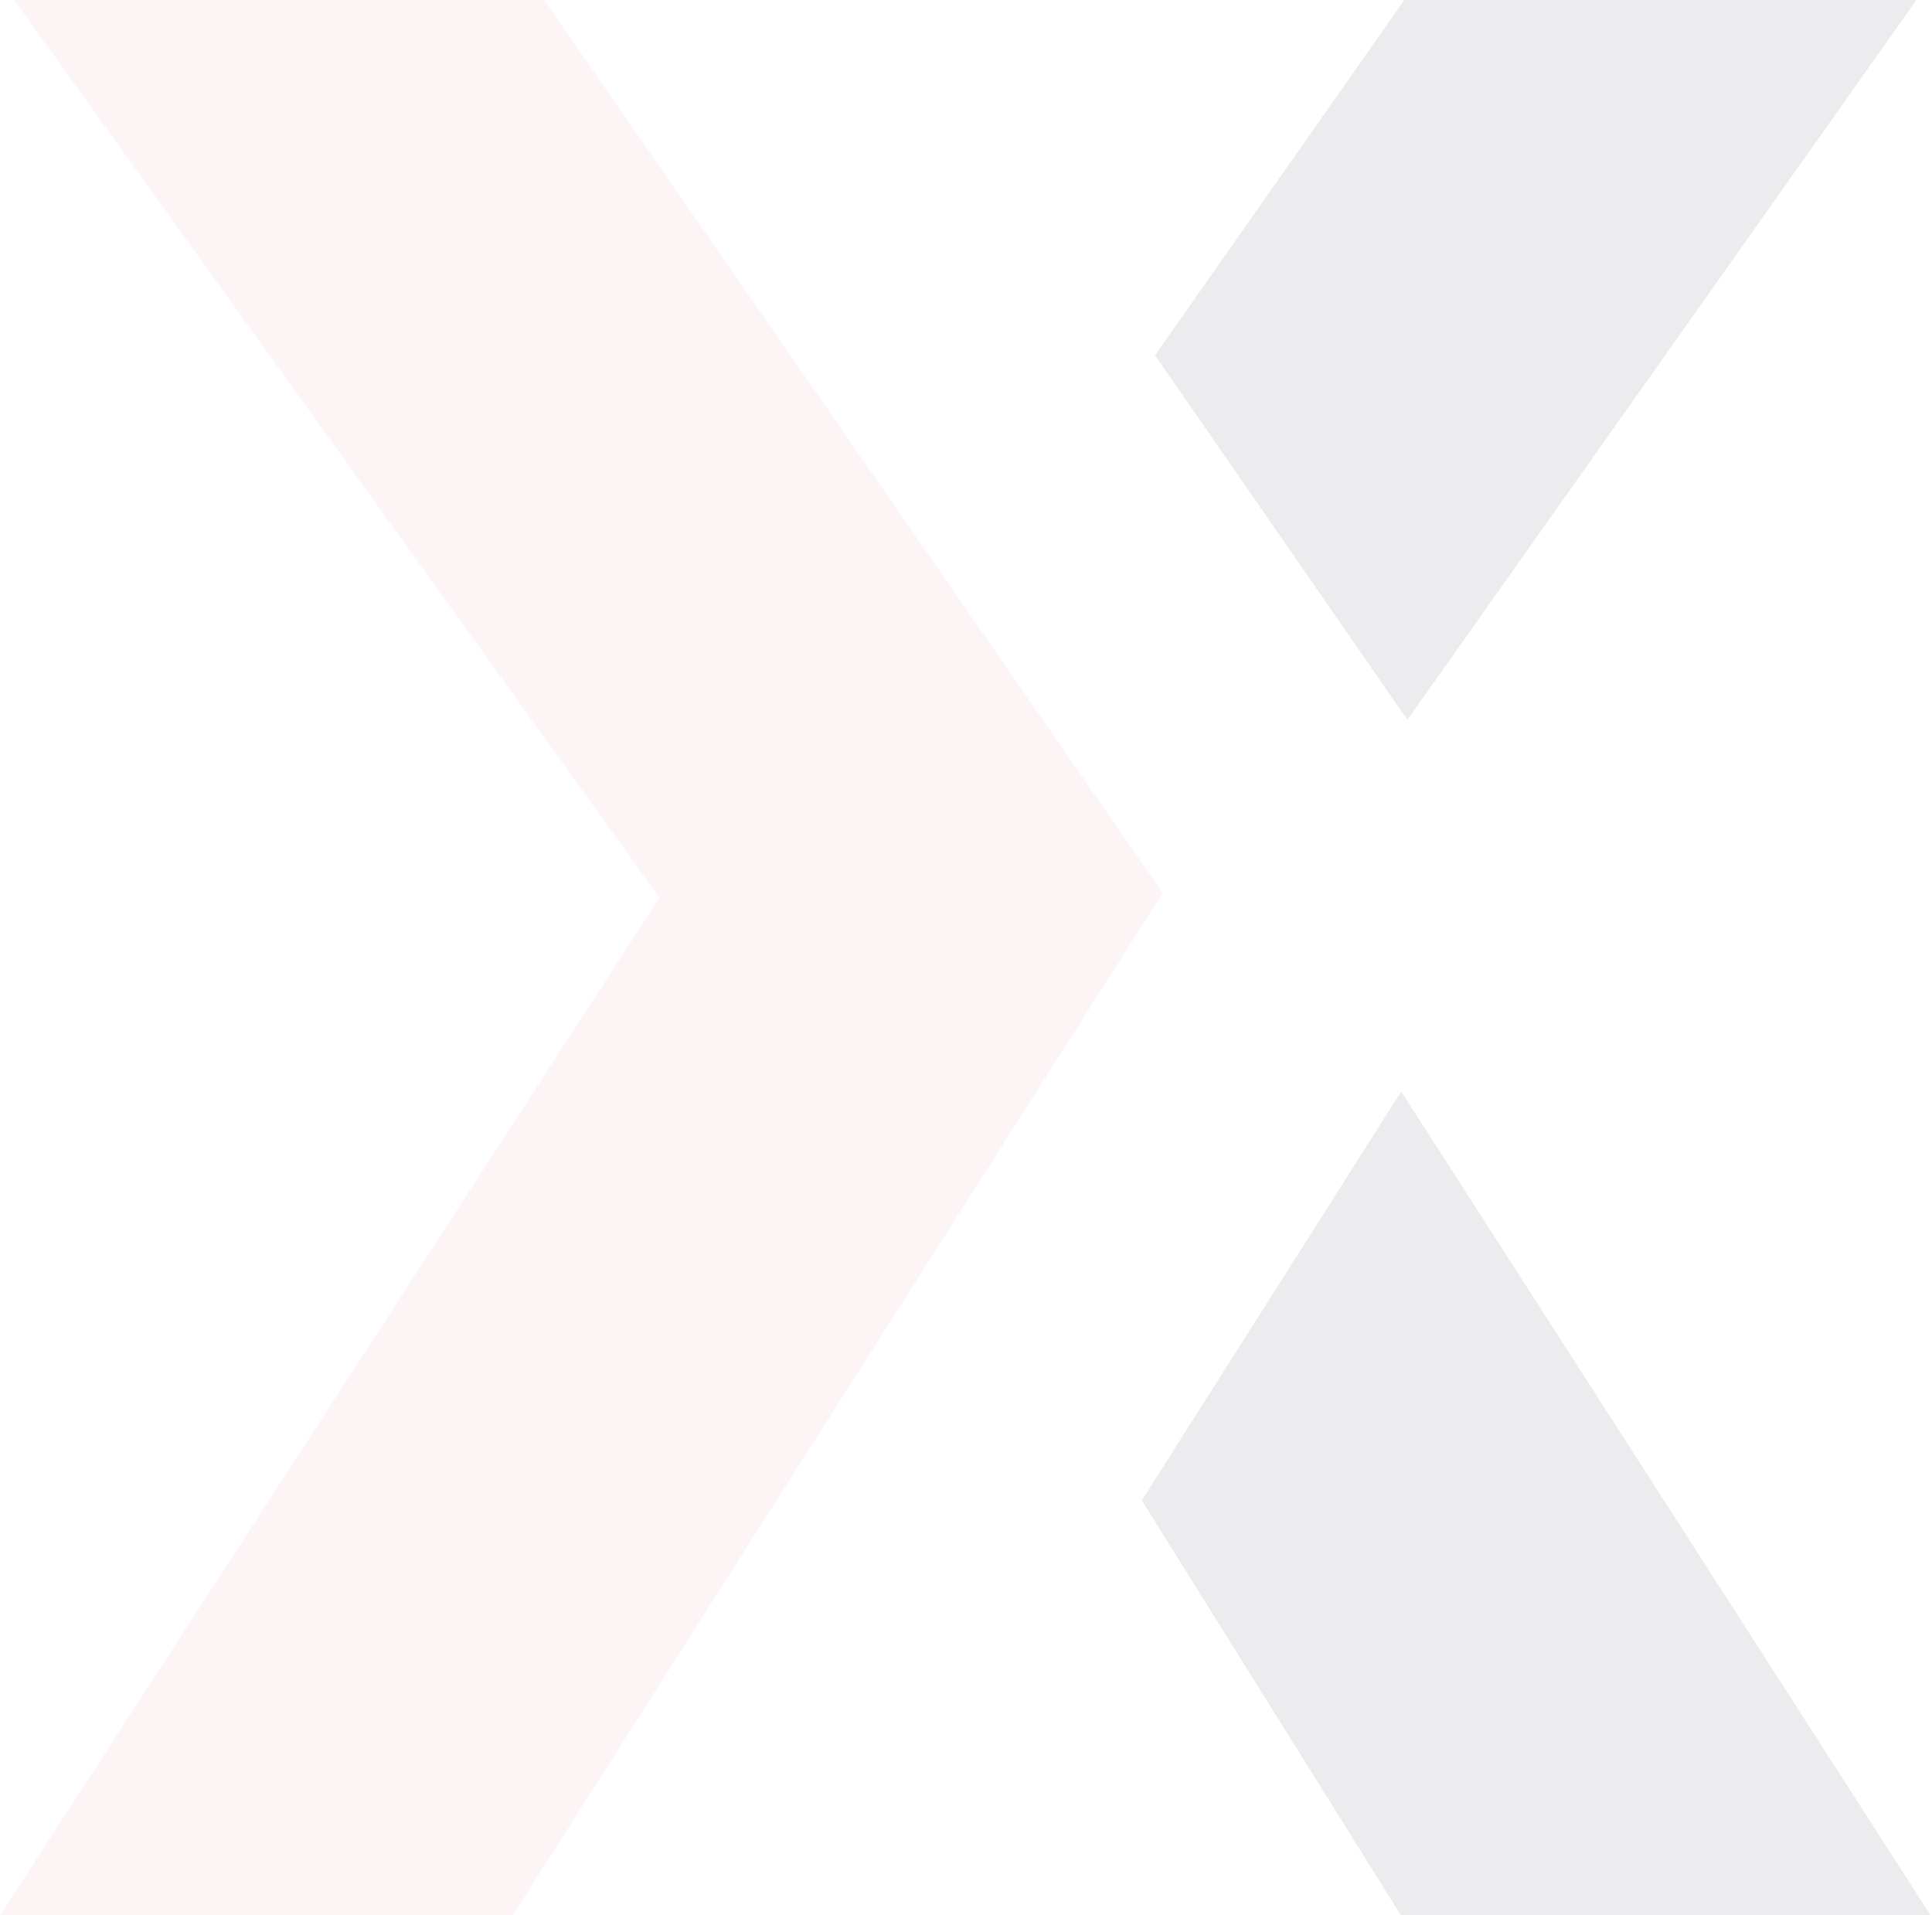 <svg width="812" height="805" viewBox="0 0 812 805" fill="none" xmlns="http://www.w3.org/2000/svg">
<path opacity="0.08" d="M228.74 0H5.91L277.156 377.288L0 805H215.512L488.709 375.338L228.74 0Z" fill="#EC767E"/>
<path opacity="0.08" d="M591.508 302.545L805.445 0H590.208L485.46 149.323L591.508 302.545ZM588.908 458.746L479.881 630.6L588.799 805H811.402L588.908 458.746Z" fill="#111827"/>
</svg>
